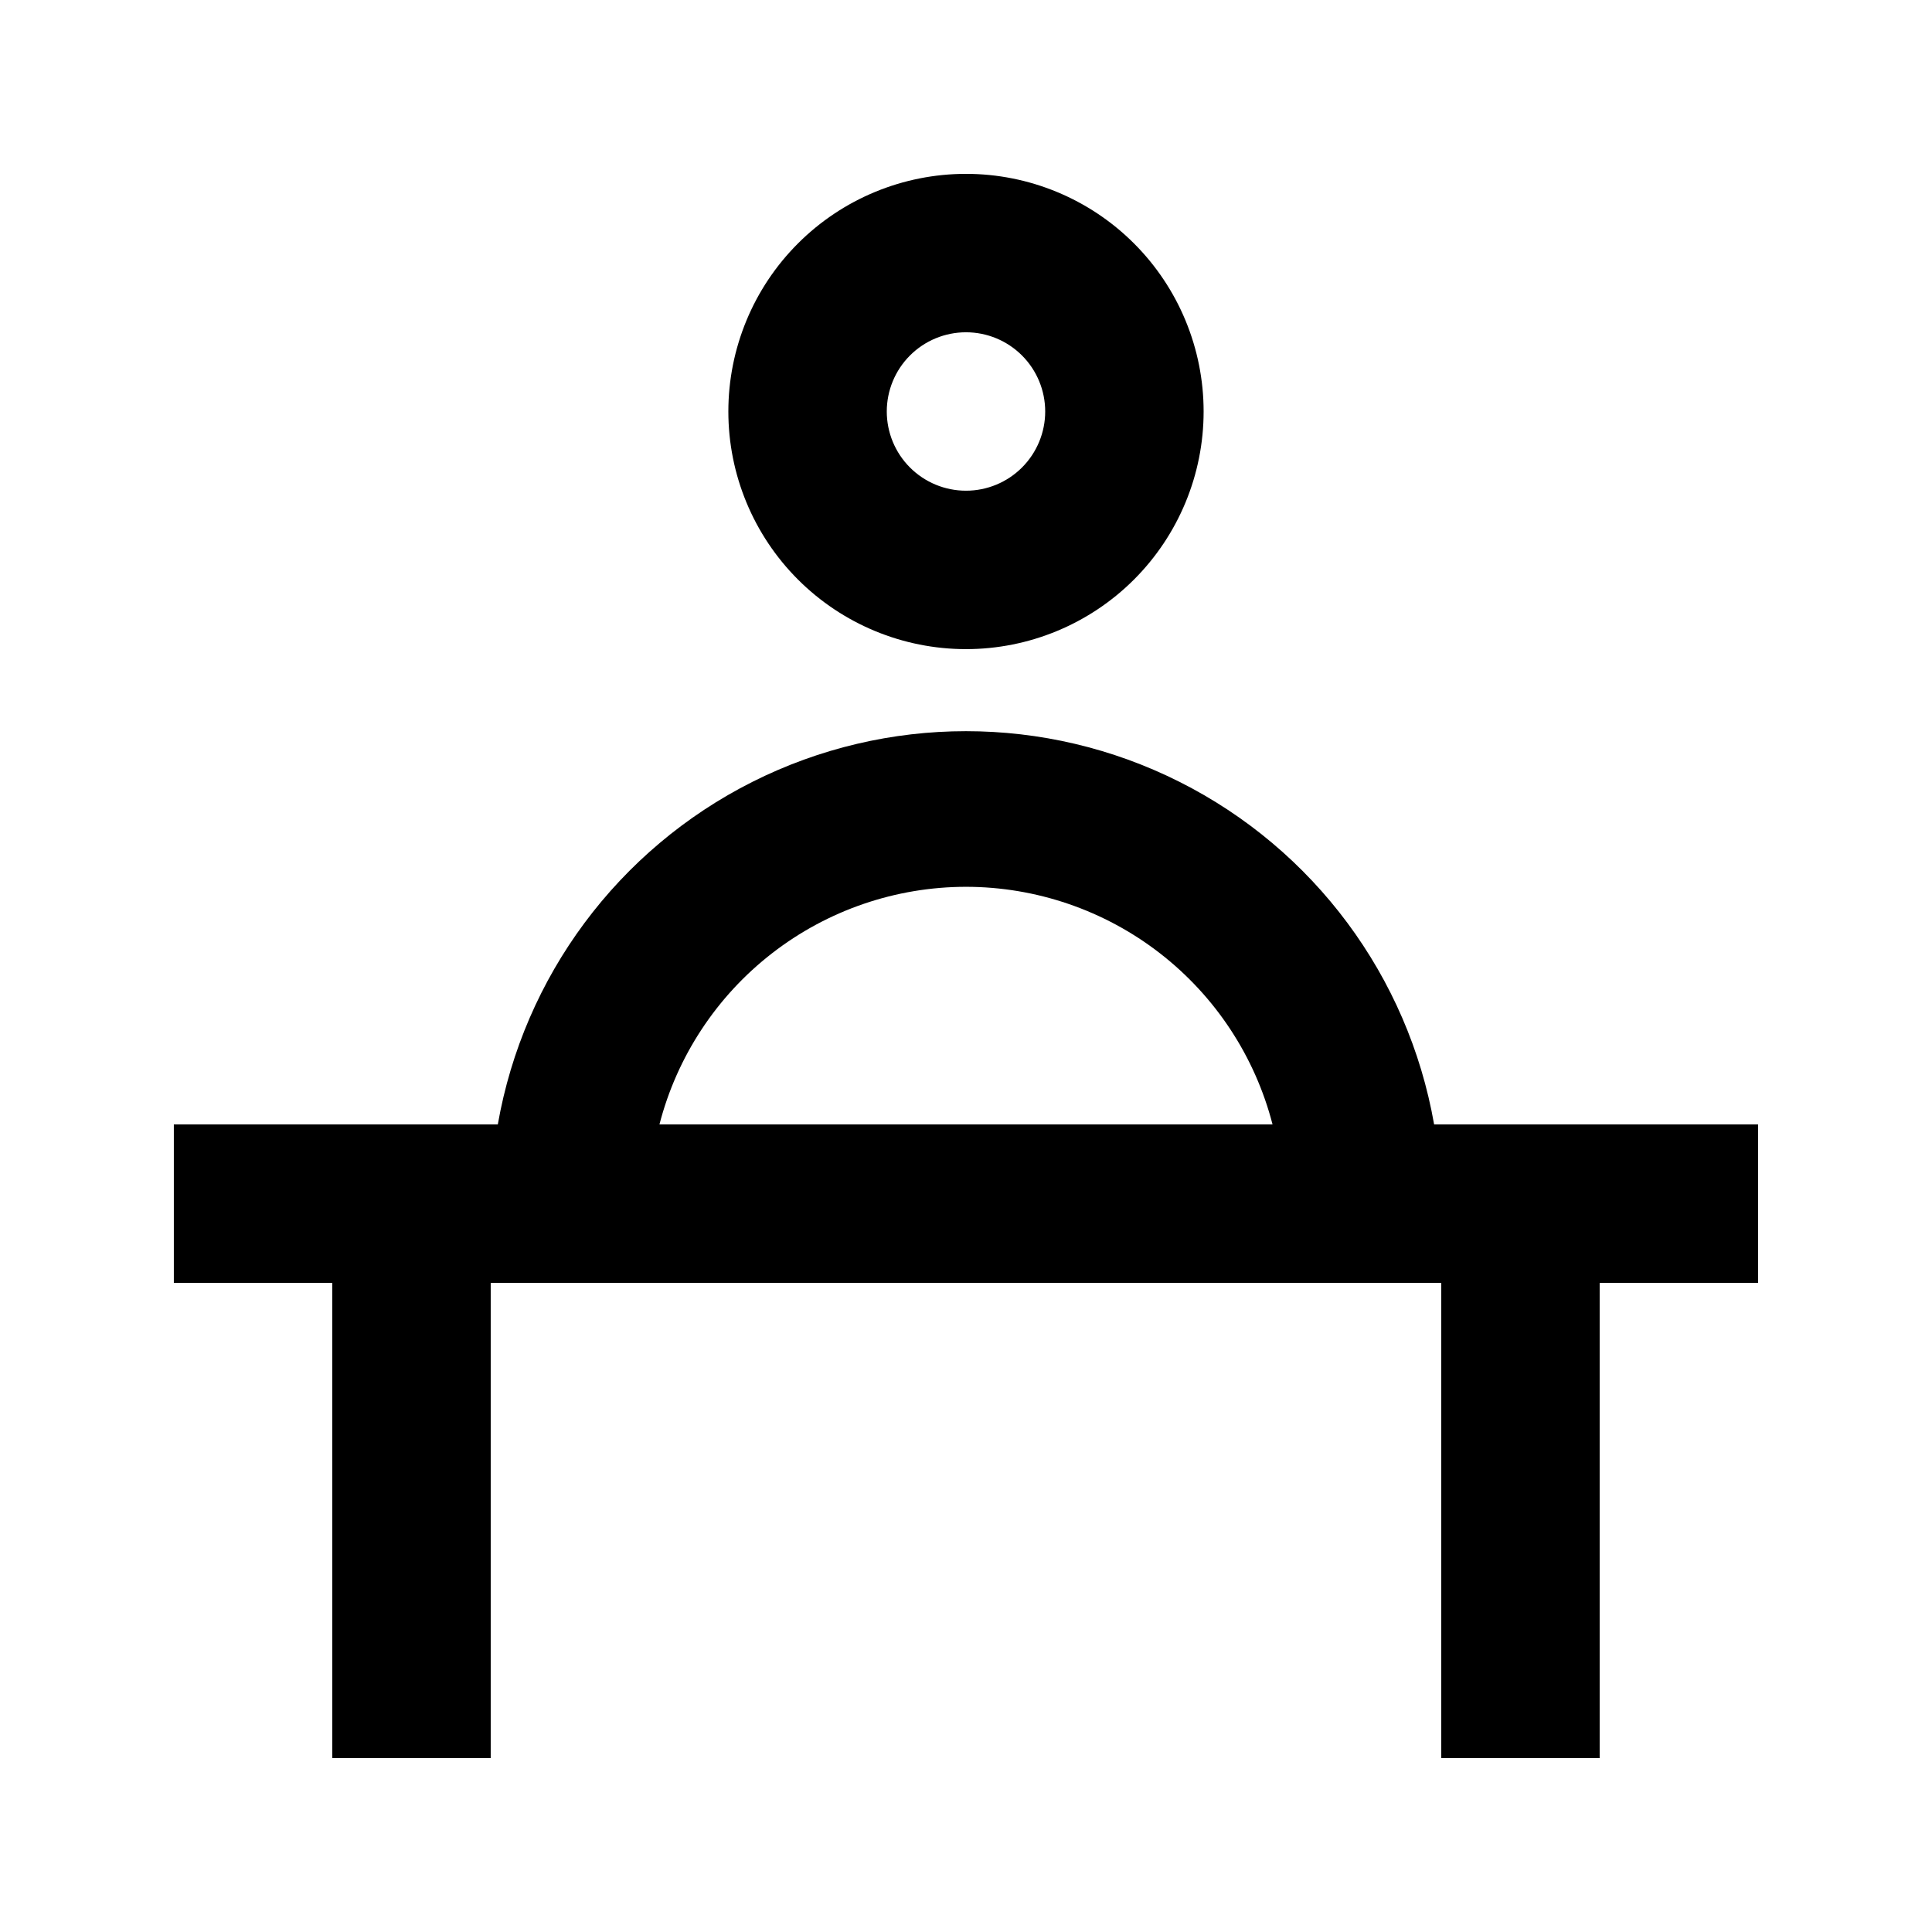 <?xml version="1.0" encoding="UTF-8"?>
<!-- Uploaded to: ICON Repo, www.svgrepo.com, Generator: ICON Repo Mixer Tools -->
<svg fill="#000000" width="800px" height="800px" version="1.1" viewBox="144 144 512 512" xmlns="http://www.w3.org/2000/svg">
 <g>
  <path d="m232.06 609.92h41.984v-125.95h251.9v125.95h41.984v-125.95h41.984v-41.98h-85.855c-6.875-39.238-31.902-72.91-67.496-90.801-35.59-17.891-77.547-17.891-113.14 0-35.59 17.891-60.621 51.562-67.496 90.801h-85.855v41.984l41.984-0.004zm167.94-230.91v0.004c18.602 0.012 36.676 6.203 51.379 17.602 14.707 11.398 25.207 27.359 29.859 45.375h-162.48c4.652-18.016 15.156-33.977 29.859-45.375 14.703-11.398 32.777-17.59 51.383-17.602z"/>
  <path d="m337.02 253.05c0 16.703 6.633 32.719 18.445 44.531 11.809 11.809 27.828 18.445 44.531 18.445 16.699 0 32.719-6.637 44.531-18.445 11.809-11.812 18.445-27.828 18.445-44.531 0-16.703-6.637-32.723-18.445-44.531-11.812-11.812-27.832-18.445-44.531-18.445-16.703 0-32.723 6.633-44.531 18.445-11.812 11.809-18.445 27.828-18.445 44.531zm83.969 0c0 5.566-2.215 10.906-6.148 14.844-3.938 3.938-9.277 6.148-14.844 6.148-5.57 0-10.91-2.211-14.844-6.148-3.938-3.938-6.148-9.277-6.148-14.844 0-5.566 2.211-10.906 6.148-14.844 3.934-3.938 9.273-6.148 14.844-6.148 5.566 0 10.906 2.211 14.844 6.148 3.934 3.938 6.148 9.277 6.148 14.844z"/>
 </g>
</svg>